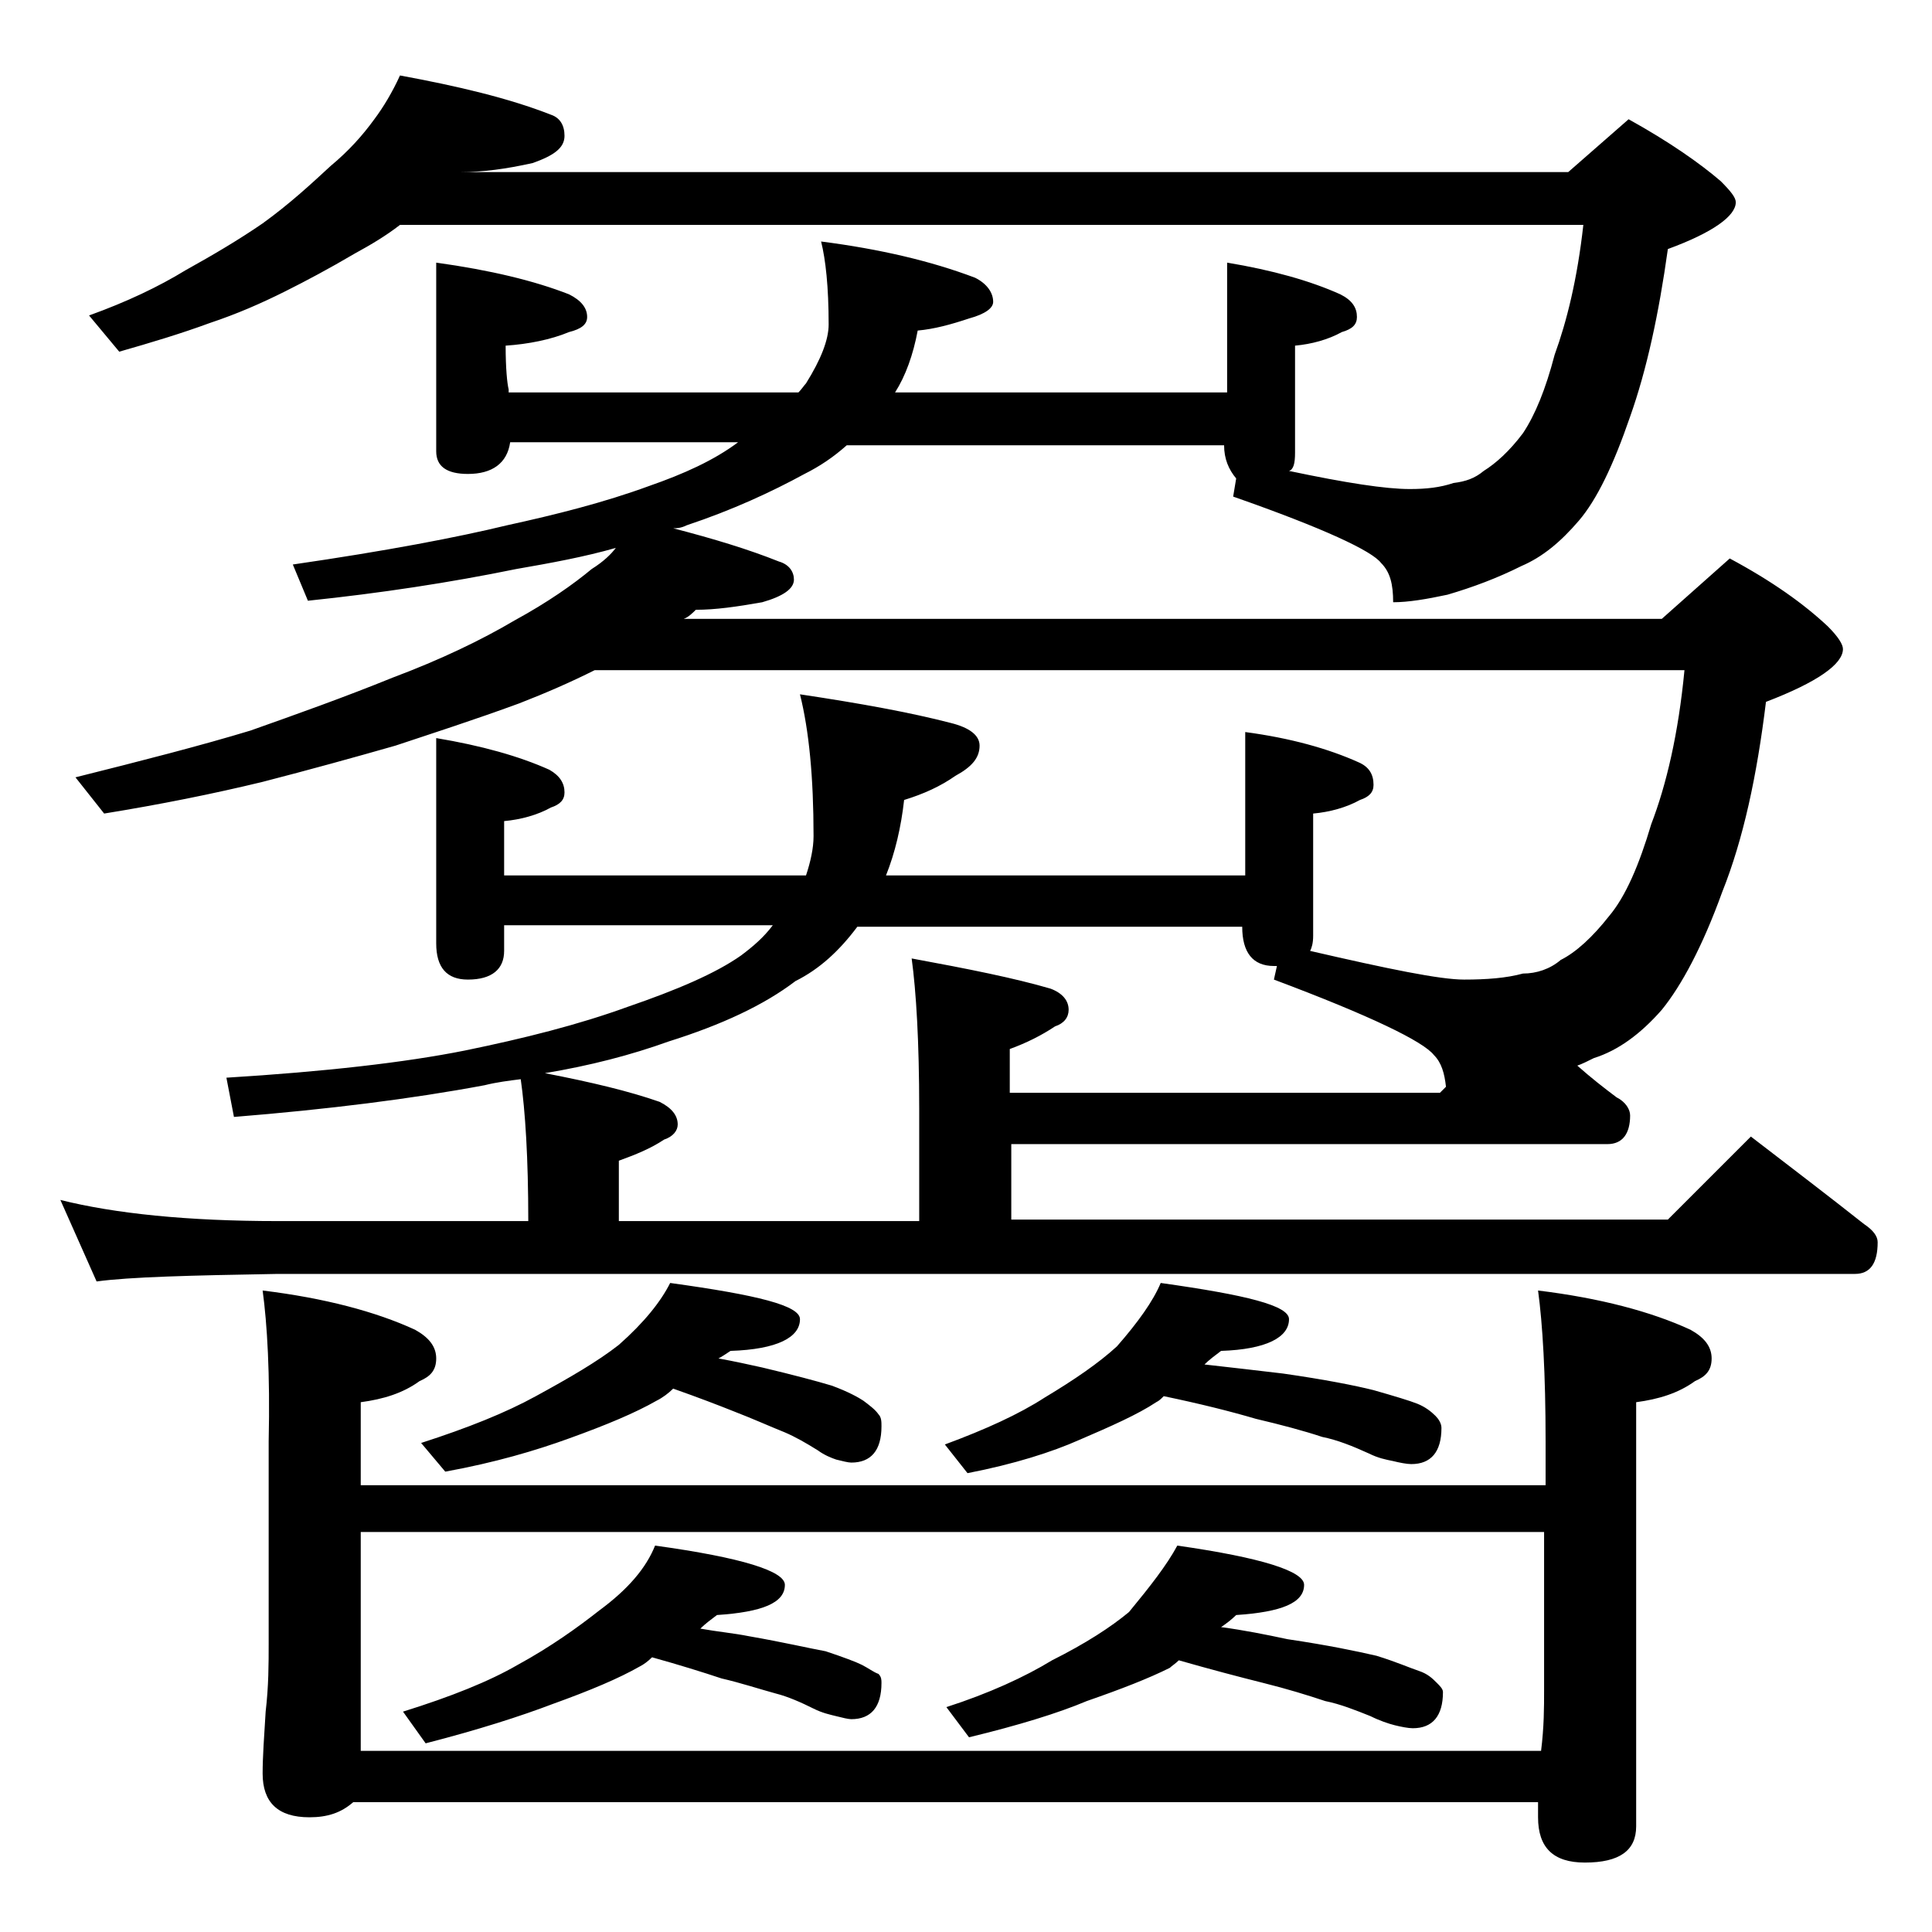<?xml version="1.0" encoding="utf-8"?>
<!-- Generator: Adobe Illustrator 18.0.0, SVG Export Plug-In . SVG Version: 6.00 Build 0)  -->
<!DOCTYPE svg PUBLIC "-//W3C//DTD SVG 1.1//EN" "http://www.w3.org/Graphics/SVG/1.1/DTD/svg11.dtd">
<svg version="1.1" id="Layer_1" xmlns="http://www.w3.org/2000/svg" xmlns:xlink="http://www.w3.org/1999/xlink" x="0px" y="0px"
	 viewBox="0 0 128 128" enable-background="new 0 0 128 128" xml:space="preserve">
<path d="M26.5,5c3.8,0.7,7.2,1.5,10,2.6c0.6,0.2,0.9,0.7,0.9,1.4c0,0.8-0.7,1.3-2.1,1.8c-1.8,0.4-3.3,0.6-4.8,0.6h73.4l4-3.5
	c2.7,1.5,4.7,2.9,6.1,4.1c0.7,0.7,1,1.1,1,1.4c0,0.9-1.5,2-4.5,3.1c-0.6,4.3-1.4,8-2.5,11.1c-1.1,3.2-2.2,5.5-3.4,6.9
	c-1.2,1.4-2.4,2.4-3.8,3c-1.6,0.8-3.2,1.4-4.9,1.9c-1.4,0.3-2.6,0.5-3.6,0.5c0-1.2-0.2-2-0.8-2.6c-0.6-0.8-3.8-2.3-9.8-4.4l0.2-1.2
	c-0.5-0.6-0.8-1.3-0.8-2.2h-25c-0.9,0.8-1.8,1.4-2.8,1.9c-2.2,1.2-4.8,2.4-7.8,3.4c-0.4,0.2-0.7,0.2-0.9,0.2c2.7,0.7,5,1.4,7,2.2
	c0.7,0.2,1,0.7,1,1.2c0,0.6-0.7,1.1-2.1,1.5c-1.7,0.3-3.1,0.5-4.4,0.5c-0.2,0.2-0.5,0.5-0.8,0.6h64.8l4.5-4c2.8,1.5,4.9,3,6.5,4.5
	c0.7,0.7,1,1.2,1,1.5c0,1-1.7,2.2-5.1,3.5c-0.6,4.9-1.5,9.1-2.9,12.6c-1.3,3.6-2.7,6.2-4,7.8c-1.4,1.6-2.9,2.7-4.5,3.2
	c-0.4,0.2-0.8,0.4-1.1,0.5c0.9,0.8,1.8,1.5,2.6,2.1c0.6,0.3,0.9,0.8,0.9,1.2c0,1.2-0.5,1.9-1.5,1.9H67v5h43.5l5.5-5.5
	c2.6,2,5.1,3.9,7.5,5.8c0.6,0.4,0.9,0.8,0.9,1.2c0,1.4-0.5,2.1-1.5,2.1H18.4c-5.8,0.1-9.8,0.2-12,0.5L4,79.5
	c3.6,0.9,8.4,1.4,14.4,1.4H35c0-4.2-0.2-7.3-0.5-9.4c-0.8,0.1-1.6,0.2-2.4,0.4c-4.8,0.9-10.4,1.6-16.6,2.1L15,71.4
	c6.5-0.4,11.8-1,15.8-1.8c3.9-0.8,7.5-1.7,10.8-2.9c3.2-1.1,5.8-2.2,7.5-3.4c0.8-0.6,1.5-1.2,2.1-2H33.4V63c0,1.2-0.8,1.9-2.4,1.9
	c-1.4,0-2.1-0.8-2.1-2.4V48.9c3,0.5,5.5,1.2,7.5,2.1c0.7,0.4,1,0.9,1,1.5c0,0.5-0.3,0.8-0.9,1c-0.9,0.5-2,0.8-3.1,0.9V58h20
	c0.3-0.9,0.5-1.8,0.5-2.6c0-3.9-0.3-7-0.9-9.4c4,0.6,7.3,1.2,10,1.9c1.2,0.3,1.9,0.8,1.9,1.5c0,0.8-0.5,1.4-1.6,2
	c-1,0.7-2.1,1.2-3.4,1.6c-0.2,1.8-0.6,3.5-1.2,5h23.8v-9.5c3,0.4,5.5,1.1,7.5,2c0.7,0.3,1,0.8,1,1.5c0,0.5-0.3,0.8-0.9,1
	c-0.9,0.5-2,0.8-3.1,0.9V62c0,0.5-0.1,0.8-0.2,1c5.2,1.2,8.6,1.9,10.2,1.9c1.5,0,2.8-0.1,3.9-0.4c0.9,0,1.8-0.3,2.5-0.9
	c1-0.5,2.1-1.5,3.2-2.9c1.1-1.3,2-3.4,2.8-6.1c1-2.6,1.8-6,2.2-10.2H39.4c-1.6,0.8-3.2,1.5-5,2.2c-3,1.1-5.8,2-8.2,2.8
	c-2.8,0.8-5.7,1.6-8.8,2.4c-3.3,0.8-6.8,1.5-10.5,2.1L5,51.5c4.4-1.1,8.3-2.1,11.6-3.1c3.1-1.1,6.2-2.2,9.4-3.5
	c3.2-1.2,5.9-2.5,8.1-3.8c2.2-1.2,3.9-2.4,5.1-3.4c0.8-0.5,1.3-1,1.6-1.4c-2.1,0.6-4.3,1-6.6,1.4c-4.4,0.9-9,1.6-13.8,2.1l-1-2.4
	c6.2-0.9,10.9-1.8,14.2-2.6c3.2-0.7,6.4-1.5,9.4-2.6c2.3-0.8,4.3-1.7,5.9-2.9H33.8c-0.2,1.4-1.2,2.1-2.8,2.1c-1.4,0-2.1-0.5-2.1-1.5
	V17.4c3.6,0.5,6.5,1.2,8.8,2.1c0.8,0.4,1.2,0.9,1.2,1.5c0,0.5-0.4,0.8-1.2,1c-1.2,0.5-2.7,0.8-4.2,0.9c0,1.5,0.1,2.5,0.2,2.9V26
	h19.2c0.2-0.2,0.4-0.5,0.5-0.6c1-1.6,1.5-2.9,1.5-3.9c0-2.5-0.2-4.3-0.5-5.5c3.9,0.5,7.3,1.3,10.2,2.4c0.8,0.4,1.2,1,1.2,1.6
	c0,0.4-0.5,0.8-1.6,1.1c-1.2,0.4-2.3,0.7-3.4,0.8c-0.3,1.6-0.8,3-1.5,4.1h22v-8.6c3,0.5,5.5,1.2,7.5,2.1c0.8,0.4,1.1,0.9,1.1,1.5
	c0,0.5-0.3,0.8-1,1c-0.9,0.5-2,0.8-3.1,0.9V30c0,0.7-0.1,1.1-0.4,1.2c3.8,0.8,6.4,1.2,8,1.2c1.1,0,2-0.1,2.9-0.4
	c0.8-0.1,1.4-0.3,2-0.8c0.8-0.5,1.7-1.3,2.6-2.5c0.8-1.2,1.5-2.9,2.1-5.2c0.8-2.2,1.5-5,1.9-8.6H26.5c-0.9,0.7-1.9,1.3-3,1.9
	c-1.7,1-3.2,1.8-4.6,2.5c-1.6,0.8-3.2,1.5-5,2.1c-1.9,0.7-3.9,1.3-6,1.9l-2-2.4c2.5-0.9,4.6-1.9,6.4-3c1.8-1,3.5-2,5.1-3.1
	c1.8-1.3,3.2-2.6,4.5-3.8c1.2-1,2.1-2,2.9-3.1C25.4,7.1,26,6.1,26.5,5z M17.4,85.5c4.1,0.5,7.5,1.4,10.1,2.6
	c0.9,0.5,1.4,1.1,1.4,1.9s-0.4,1.2-1.1,1.5c-1.1,0.8-2.4,1.2-3.9,1.4v5.5h78.5v-2.9c0-4.5-0.2-7.8-0.5-10c4.1,0.5,7.5,1.4,10.1,2.6
	c0.9,0.5,1.4,1.1,1.4,1.9s-0.4,1.2-1.1,1.5c-1.1,0.8-2.4,1.2-3.9,1.4V121c0,1.6-1.1,2.4-3.4,2.4c-2.1,0-3.1-1-3.1-3v-1H23.4
	c-0.8,0.7-1.7,1-2.9,1c-2.1,0-3.1-1-3.1-2.9c0-1.1,0.1-2.5,0.2-4.1c0.2-1.7,0.2-3.2,0.2-4.5V95.5C17.9,91,17.7,87.7,17.4,85.5z
	 M102.4,101.5H23.9V116h78.2c0.2-1.6,0.2-2.9,0.2-4V101.5z M43.4,102.4c5.8,0.8,8.6,1.7,8.6,2.6c0,1.2-1.5,1.8-4.5,2
	c-0.4,0.3-0.8,0.6-1.1,0.9c1.1,0.2,2.2,0.3,3.2,0.5c2.3,0.4,4,0.8,5.1,1c1.2,0.4,2,0.7,2.4,0.9c0.4,0.2,0.8,0.5,1.1,0.6
	c0.2,0.2,0.2,0.4,0.2,0.6c0,1.6-0.7,2.4-2,2.4c-0.2,0-0.6-0.1-1-0.2c-0.4-0.1-0.9-0.2-1.5-0.5c-0.8-0.4-1.7-0.8-2.5-1
	c-1.1-0.3-2.3-0.7-3.6-1c-1.2-0.4-2.8-0.9-4.6-1.4c-0.3,0.3-0.6,0.5-0.8,0.6c-1.4,0.8-3.3,1.6-5.8,2.5c-2.1,0.8-4.9,1.7-8.4,2.6
	l-1.5-2.1c3.2-1,5.7-2,7.6-3.1c2.2-1.2,4-2.5,5.4-3.6C41.6,105.3,42.8,103.9,43.4,102.4z M44.4,85c5.8,0.8,8.6,1.5,8.6,2.4
	c0,1.2-1.5,2-4.6,2.1c-0.3,0.2-0.6,0.4-0.8,0.5c1.1,0.2,2,0.4,2.9,0.6c2.1,0.5,3.6,0.9,4.6,1.2c1.1,0.4,1.8,0.8,2.1,1
	c0.4,0.3,0.8,0.6,1,0.9c0.2,0.2,0.2,0.5,0.2,0.8c0,1.6-0.7,2.4-2,2.4c-0.2,0-0.6-0.1-1-0.2c-0.3-0.1-0.8-0.3-1.2-0.6
	c-0.8-0.5-1.5-0.9-2.2-1.2c-1-0.4-2.1-0.9-3.4-1.4c-1-0.4-2.3-0.9-4-1.5c-0.3,0.3-0.7,0.6-1.1,0.8c-1.4,0.8-3.3,1.6-5.8,2.5
	c-2.2,0.8-4.9,1.6-8.2,2.2l-1.6-1.9c3.1-1,5.6-2,7.6-3.1c2.2-1.2,4.1-2.3,5.5-3.4C42.7,87.6,43.8,86.2,44.4,85z M41,80.9h19.9v-7.4
	c0-4.5-0.2-7.8-0.5-10c3.8,0.7,6.8,1.3,9.2,2c0.8,0.3,1.2,0.8,1.2,1.4c0,0.5-0.3,0.9-0.9,1.1c-0.9,0.6-1.9,1.1-3,1.5v2.9h28.5
	l0.4-0.4c-0.1-0.9-0.3-1.6-0.8-2.1c-0.7-0.9-4.2-2.6-10.6-5l0.2-0.9h-0.2c-1.4,0-2.1-0.9-2.1-2.6H56.8c-1.2,1.6-2.5,2.8-4.1,3.6
	c-2.1,1.6-4.9,2.9-8.4,4c-2.5,0.9-5.2,1.6-8.2,2.1c3.1,0.6,5.6,1.2,7.6,1.9c0.8,0.4,1.2,0.9,1.2,1.5c0,0.4-0.3,0.8-0.9,1
	c-0.9,0.6-1.9,1-3,1.4V80.9z M76.9,85c5.7,0.8,8.5,1.5,8.5,2.4c0,1.2-1.5,2-4.5,2.1c-0.4,0.3-0.8,0.6-1.1,0.9
	c1.8,0.2,3.5,0.4,5.2,0.6c2.8,0.4,4.8,0.8,6,1.1c1.4,0.4,2.4,0.7,2.9,0.9c0.5,0.2,0.9,0.5,1.2,0.8c0.2,0.2,0.4,0.5,0.4,0.8
	c0,1.6-0.7,2.4-2,2.4c-0.3,0-0.8-0.1-1.2-0.2c-0.5-0.1-1-0.2-1.6-0.5c-1.1-0.5-2.1-0.9-3.1-1.1c-1.2-0.4-2.7-0.8-4.4-1.2
	c-1.7-0.5-3.7-1-6.1-1.5c-0.2,0.2-0.3,0.3-0.5,0.4c-1.2,0.8-3,1.6-5.1,2.5c-1.8,0.8-4.3,1.6-7.4,2.2l-1.5-1.9c2.7-1,4.9-2,6.6-3.1
	c2-1.2,3.6-2.3,4.8-3.4C75.4,87.6,76.4,86.2,76.9,85z M78,102.4c5.6,0.8,8.4,1.7,8.4,2.6c0,1.2-1.5,1.8-4.5,2
	c-0.3,0.3-0.7,0.6-1,0.8c1.5,0.2,3,0.5,4.4,0.8c2.7,0.4,4.6,0.8,5.9,1.1c1.3,0.4,2.2,0.8,2.8,1s0.9,0.5,1.2,0.8
	c0.2,0.2,0.4,0.4,0.4,0.6c0,1.6-0.7,2.4-2,2.4c-0.3,0-0.8-0.1-1.2-0.2c-0.4-0.1-1-0.3-1.6-0.6c-1-0.4-2-0.8-3-1
	c-1.2-0.4-2.5-0.8-4.1-1.2c-1.6-0.4-3.5-0.9-5.6-1.5c-0.2,0.2-0.5,0.4-0.6,0.5c-1.4,0.7-3.2,1.4-5.5,2.2c-1.9,0.8-4.5,1.6-7.8,2.4
	l-1.5-2c2.8-0.9,5.2-2,7-3.1c2.2-1.1,3.9-2.2,5.1-3.2C76.2,105.1,77.3,103.7,78,102.4z"/>
</svg>
